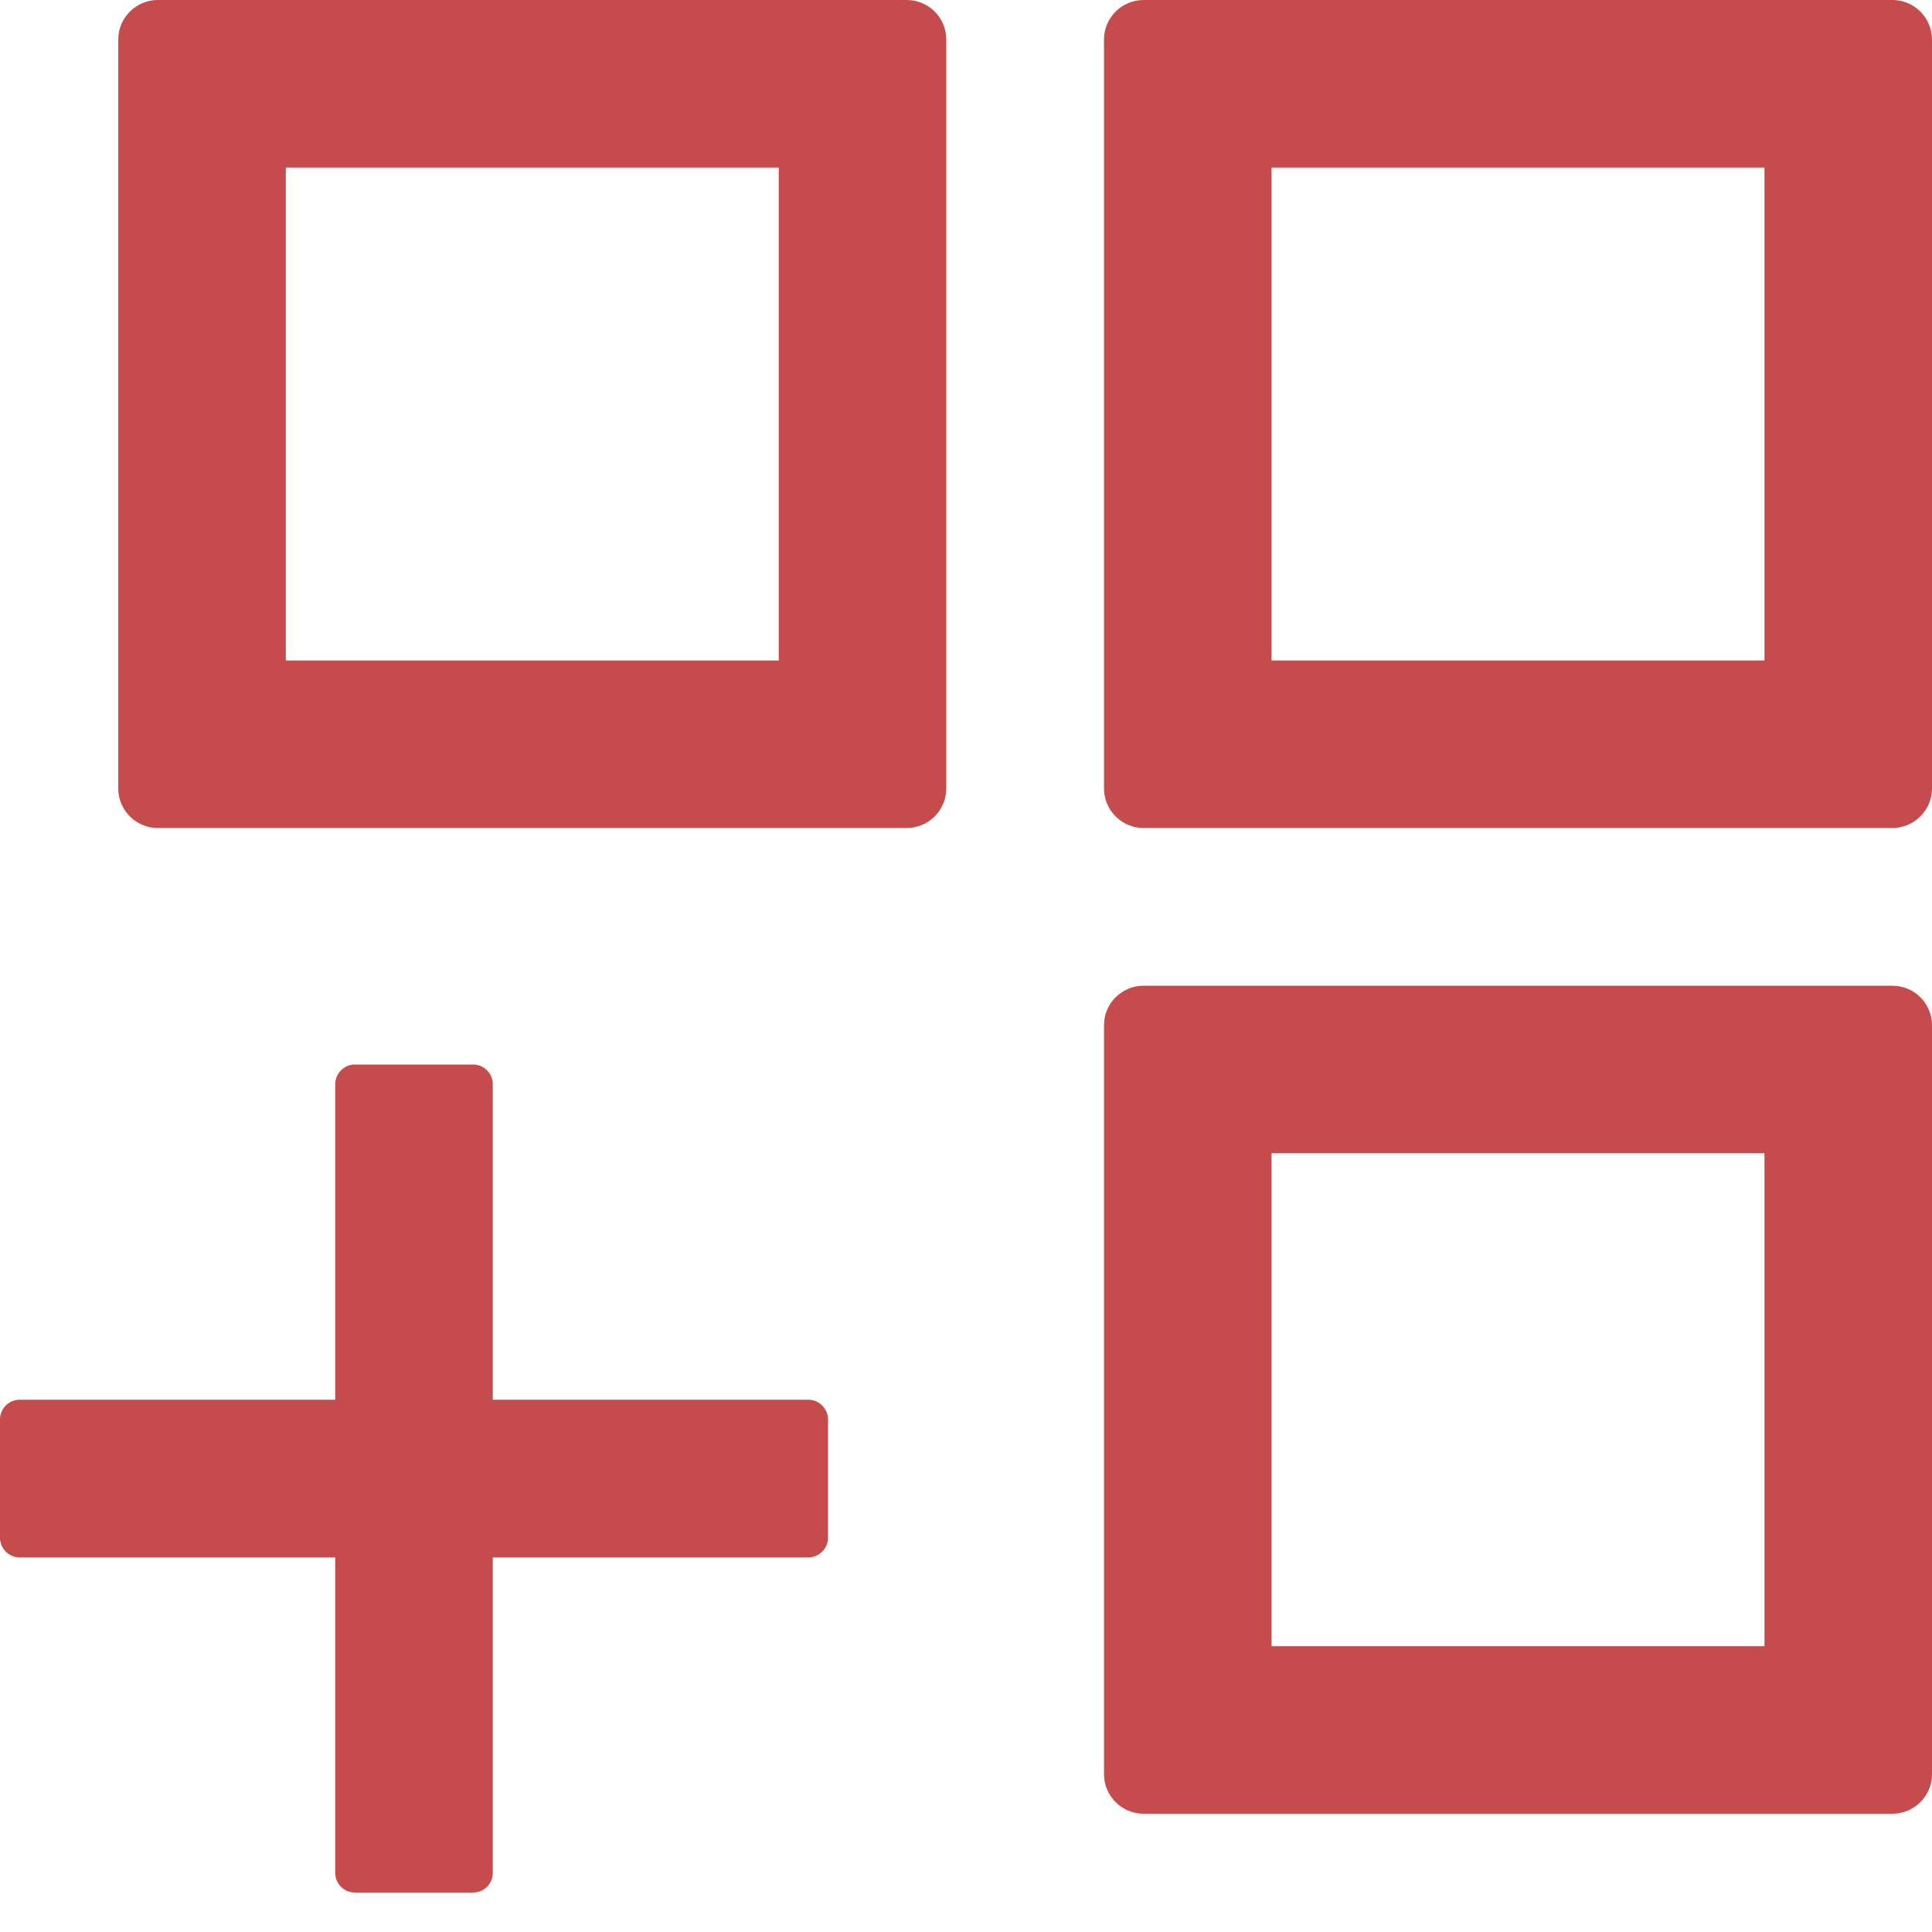 <svg preserveAspectRatio="none" width="100%" height="100%" overflow="visible" style="display: block;" viewBox="0 0 14 14" fill="none" xmlns="http://www.w3.org/2000/svg">
<path id="Vector" d="M6.571 0H1.143C0.986 0 0.857 0.129 0.857 0.286V5.714C0.857 5.871 0.986 6 1.143 6H6.571C6.729 6 6.857 5.871 6.857 5.714V0.286C6.857 0.129 6.729 0 6.571 0ZM5.643 4.786H2.071V1.214H5.643V4.786ZM13.714 0H8.286C8.129 0 8 0.129 8 0.286V5.714C8 5.871 8.129 6 8.286 6H13.714C13.871 6 14 5.871 14 5.714V0.286C14 0.129 13.871 0 13.714 0ZM12.786 4.786H9.214V1.214H12.786V4.786ZM13.714 7.143H8.286C8.129 7.143 8 7.271 8 7.429V12.857C8 13.014 8.129 13.143 8.286 13.143H13.714C13.871 13.143 14 13.014 14 12.857V7.429C14 7.271 13.871 7.143 13.714 7.143ZM12.786 11.929H9.214V8.357H12.786V11.929ZM5.857 10.143H3.571V7.857C3.571 7.779 3.507 7.714 3.429 7.714H2.571C2.493 7.714 2.429 7.779 2.429 7.857V10.143H0.143C0.064 10.143 0 10.207 0 10.286V11.143C0 11.221 0.064 11.286 0.143 11.286H2.429V13.571C2.429 13.65 2.493 13.714 2.571 13.714H3.429C3.507 13.714 3.571 13.65 3.571 13.571V11.286H5.857C5.936 11.286 6 11.221 6 11.143V10.286C6 10.207 5.936 10.143 5.857 10.143Z" fill="#C64B4C"/>
</svg>

